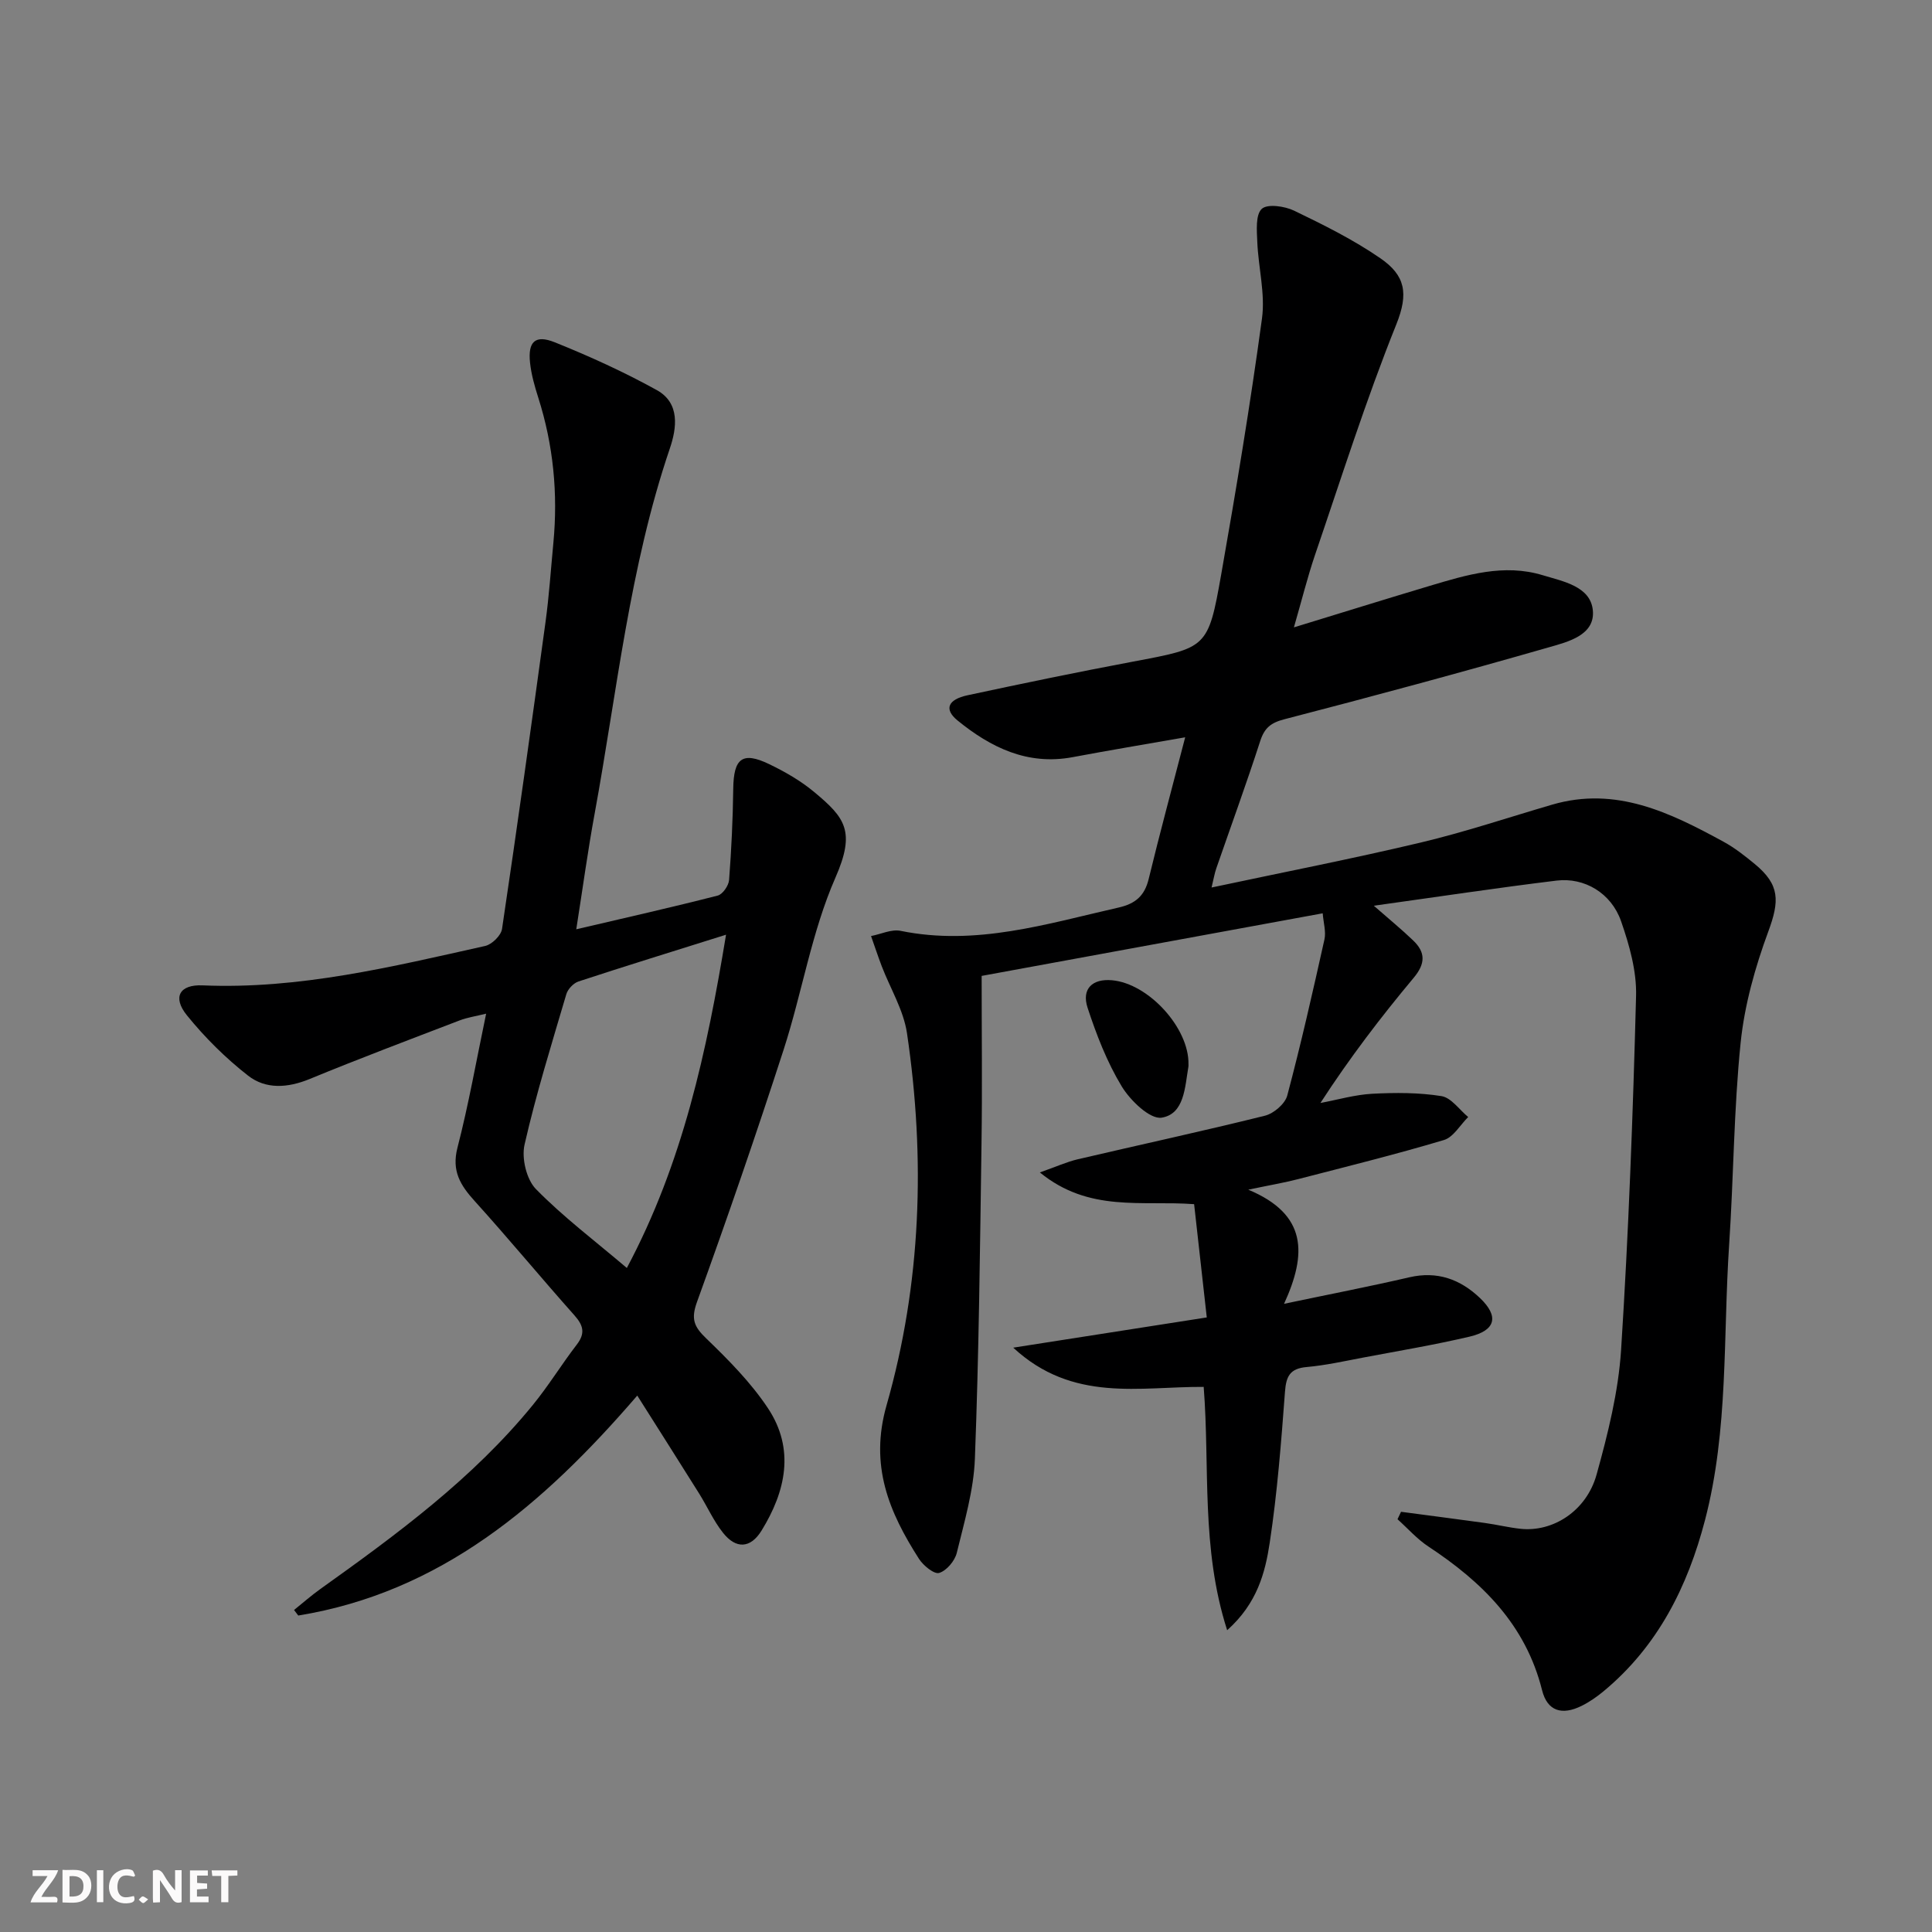 <svg enable-background="new 0 0 400 400" viewBox="0 0 400 400" xmlns="http://www.w3.org/2000/svg"><rect x="0" y="0" width="400" height="400" fill="#808080" stroke="none"/><g fill="#fbfafa"><path d="m37.59 393.81c-.92.31-1.52.05-2-.78-.7-1.2-1.52-2.34-2.47-3.78v4.59c-.55.03-.95.05-1.41.07-.03-.37-.06-.64-.06-.91 0-1.91 0-3.81 0-5.7 1.13-.41 1.77-.03 2.29.91.62 1.11 1.38 2.14 2.31 3.19v-4.2h1.35v6.61z"/><path d="m12.94 393.88v-6.75c1.9.19 3.93-.54 5.37 1.29.8 1.01.78 2.88.03 3.97-1.37 1.97-3.4 1.51-5.4 1.49m1.45-1.22c2.04.12 2.92-.58 2.89-2.21-.03-1.51-.98-2.19-2.89-2z"/><path d="m11.81 393.87h-5.49c.68-2.18 2.47-3.48 3.51-5.45h-3.08v-1.21h5.29c-.71 2.13-2.44 3.48-3.47 5.51.86 0 1.63.04 2.39-.01.79-.05 1.14.21.85 1.16"/><path d="m39.33 393.86v-6.61h3.7v1.07h-2.22v1.52c.68.04 1.34.09 2.07.13v1.07c-.72.05-1.38.09-2.1.14v1.48h2.4v1.19h-3.85z"/><path d="m27.71 388.56c-1.15-.3-2.46-.61-3.1.64-.37.73-.41 1.93-.06 2.67.63 1.35 1.99.93 3.17.68.35.94-.01 1.32-.93 1.46-1.62.25-3.05-.27-3.76-1.48-.73-1.25-.6-3.03.31-4.17.88-1.11 2.71-1.7 4-1.16.32.13.44.74.65 1.12-.1.08-.19.16-.28.24"/><path d="m49.15 387.24v1.07c-.59.02-1.17.05-1.87.08v5.44h-1.48v-5.44h-1.85c-.05-.4-.08-.73-.13-1.15z"/><path d="m20.06 387.21h1.33v6.62h-1.33z"/><path d="m30.68 393.25c-.49.38-.8.79-1.05.76-.32-.05-.6-.45-.9-.7.26-.24.51-.64.8-.67.29-.04.62.3 1.15.61"/></g><path d="m267.89 129.89c10.04-3.07 19.04-5.88 28.08-8.58 7.66-2.29 15.39-4.66 23.43-2.22 4.22 1.28 9.89 2.3 10.38 7.26.51 5.15-5.15 6.54-9.08 7.66-18.18 5.22-36.45 10.15-54.77 14.9-2.83.73-4.14 1.8-5.02 4.53-2.86 8.84-6.05 17.57-9.09 26.35-.36 1.03-.53 2.12-.98 3.96 14.88-3.17 29.16-5.95 43.3-9.31 9.18-2.18 18.16-5.2 27.23-7.85 13.19-3.85 24.39 1.64 35.43 7.66 2.32 1.26 4.45 2.94 6.5 4.63 5.24 4.31 5.14 7.67 2.8 14-2.72 7.38-4.92 15.21-5.72 23-1.42 13.88-1.45 27.89-2.38 41.83-1.27 19.03-.11 38.28-4.99 56.99-3.6 13.81-9.78 26.14-21 35.45-1.4 1.16-2.93 2.23-4.55 3.03-4.05 2.01-7.1 1.12-8.19-3.24-3.39-13.56-12.4-22.41-23.54-29.75-2.35-1.55-4.27-3.75-6.39-5.65.24-.51.49-1.03.73-1.54 5.78.77 11.56 1.51 17.33 2.31 2.47.34 4.9.94 7.38 1.21 6.72.73 13.68-3.67 15.78-11.24 2.34-8.43 4.51-17.12 5.07-25.8 1.56-24.39 2.46-48.84 3.1-73.27.14-5.14-1.38-10.53-3.1-15.47-2.02-5.82-7.57-9.13-13.37-8.42-12.32 1.5-24.6 3.36-37.83 5.2 3.16 2.77 5.76 4.89 8.17 7.21 2.55 2.45 2.55 4.77.09 7.71-6.81 8.15-13.26 16.59-19.31 25.92 3.59-.67 7.15-1.72 10.76-1.91 4.76-.25 9.63-.26 14.31.49 2.02.33 3.69 2.82 5.52 4.33-1.66 1.64-3.05 4.17-5.02 4.76-9.98 2.98-20.11 5.49-30.21 8.1-2.81.73-5.68 1.21-10.3 2.18 12.27 5.12 12.13 13.32 7.41 23.63 9.56-2.01 17.79-3.6 25.94-5.49 5.79-1.34 10.54.41 14.62 4.29 3.99 3.8 3.28 6.72-2.16 8-7.26 1.7-14.63 2.94-21.96 4.32-3.91.74-7.82 1.62-11.77 1.97-3.44.31-4.24 1.89-4.48 5.13-.78 10.42-1.59 20.88-3.15 31.2-.94 6.23-2.59 12.6-8.82 18.16-5.47-17.06-3.55-33.73-4.86-50.38-13.24-.08-27.09 3.31-39.43-8.12 13.91-2.17 26.52-4.14 40.07-6.26-.9-8.07-1.75-15.7-2.62-23.45-10.9-.81-21.74 1.76-31.94-6.57 3.42-1.2 5.57-2.19 7.83-2.72 12.91-3.02 25.88-5.82 38.75-9.02 1.83-.45 4.18-2.45 4.64-4.17 2.85-10.7 5.29-21.51 7.7-32.32.36-1.61-.2-3.42-.36-5.42-24.11 4.43-47.59 8.74-70.61 12.96 0 11.83.14 23.27-.03 34.7-.31 21.76-.54 43.53-1.37 65.28-.25 6.54-2.19 13.05-3.75 19.48-.41 1.66-2.11 3.69-3.65 4.15-1.03.31-3.28-1.52-4.17-2.91-6.21-9.7-10.28-19.33-6.72-31.79 7.2-25.21 8.07-51.13 4.23-77.06-.71-4.77-3.45-9.23-5.22-13.84-.79-2.07-1.48-4.18-2.22-6.26 2.04-.39 4.22-1.46 6.11-1.08 15.6 3.19 30.27-1.45 45.13-4.82 3.49-.79 5.39-2.41 6.24-5.91 2.3-9.47 4.84-18.87 7.56-29.34-8.39 1.47-15.86 2.71-23.29 4.11-9.34 1.75-16.96-1.99-23.85-7.6-2.83-2.31-2.02-4.34 2.11-5.22 11.37-2.44 22.75-4.8 34.18-6.95 15.35-2.89 15.6-2.75 18.3-18.02 3.11-17.63 6.04-35.3 8.45-53.03.7-5.13-.75-10.54-.97-15.83-.1-2.36-.39-5.62.92-6.86 1.15-1.09 4.74-.58 6.71.37 6.12 2.95 12.28 6.01 17.85 9.85 5.14 3.54 5.9 7.24 3.29 13.72-6.3 15.68-11.4 31.84-16.87 47.85-1.52 4.5-2.67 9.15-4.32 14.85z" fill="#000001"/><path d="m119.31 192.4c10.33-2.42 19.84-4.56 29.28-6.98 1.03-.26 2.27-2.06 2.36-3.23.48-6.28.78-12.58.86-18.88.08-6.32 1.88-7.78 7.45-5.1 3.27 1.58 6.52 3.44 9.3 5.76 6.39 5.32 8.63 8.11 4.41 17.73-4.95 11.28-6.91 23.84-10.74 35.66-5.67 17.51-11.67 34.91-17.93 52.21-1.27 3.52-.62 5.09 1.89 7.51 4.63 4.47 9.27 9.15 12.81 14.48 5.61 8.46 3.69 17.2-1.34 25.35-2.29 3.7-5.29 3.84-7.99.41-1.94-2.45-3.24-5.4-4.91-8.08-4.11-6.57-8.27-13.1-12.82-20.3-19.56 22.71-40.74 40.73-70.19 45.54-.29-.38-.58-.77-.87-1.15 1.81-1.45 3.56-3 5.44-4.34 15.87-11.33 31.57-22.87 44.01-38.12 3.25-3.98 5.95-8.41 9.09-12.49 1.78-2.32 1.38-3.94-.47-6.03-6.97-7.83-13.64-15.91-20.67-23.68-2.96-3.27-4.81-6.23-3.57-11.04 2.31-8.94 3.91-18.06 5.94-27.76-2.15.53-3.89.78-5.5 1.4-10.38 3.98-20.78 7.9-31.05 12.13-4.53 1.86-9.07 2.17-12.75-.71-4.65-3.63-8.95-7.9-12.66-12.49-3.03-3.75-1.51-6.4 3.25-6.19 20.02.85 39.24-3.86 58.51-8.16 1.4-.31 3.29-2.17 3.49-3.52 3.15-21.17 6.11-42.38 9.01-63.59.74-5.42 1.1-10.89 1.62-16.34.97-10.22 0-20.24-3.12-30.05-.75-2.36-1.45-4.8-1.71-7.25-.47-4.36 1.07-5.86 5.12-4.23 7.21 2.9 14.34 6.14 21.13 9.9 4.85 2.69 4.13 7.86 2.68 12.12-8.33 24.53-10.91 50.21-15.54 75.48-1.41 7.63-2.45 15.33-3.82 24.03zm31.01 1.12c-10.96 3.45-20.78 6.47-30.54 9.68-1.04.34-2.22 1.58-2.53 2.64-3.05 10.34-6.26 20.65-8.65 31.15-.64 2.82.4 7.2 2.36 9.2 5.66 5.77 12.18 10.69 18.82 16.33 11.59-21.75 16.54-44.78 20.54-69z" fill="#000001"/><path d="m246.06 220.33c0 .17.02.34-.01.5-.73 4.21-.81 9.79-5.53 10.57-2.41.4-6.51-3.55-8.29-6.49-3.04-5.02-5.22-10.66-7.06-16.27-1.28-3.92 1.01-6.05 5.05-5.69 7.58.67 15.98 9.89 15.84 17.38z" fill="#000001"/></svg>
